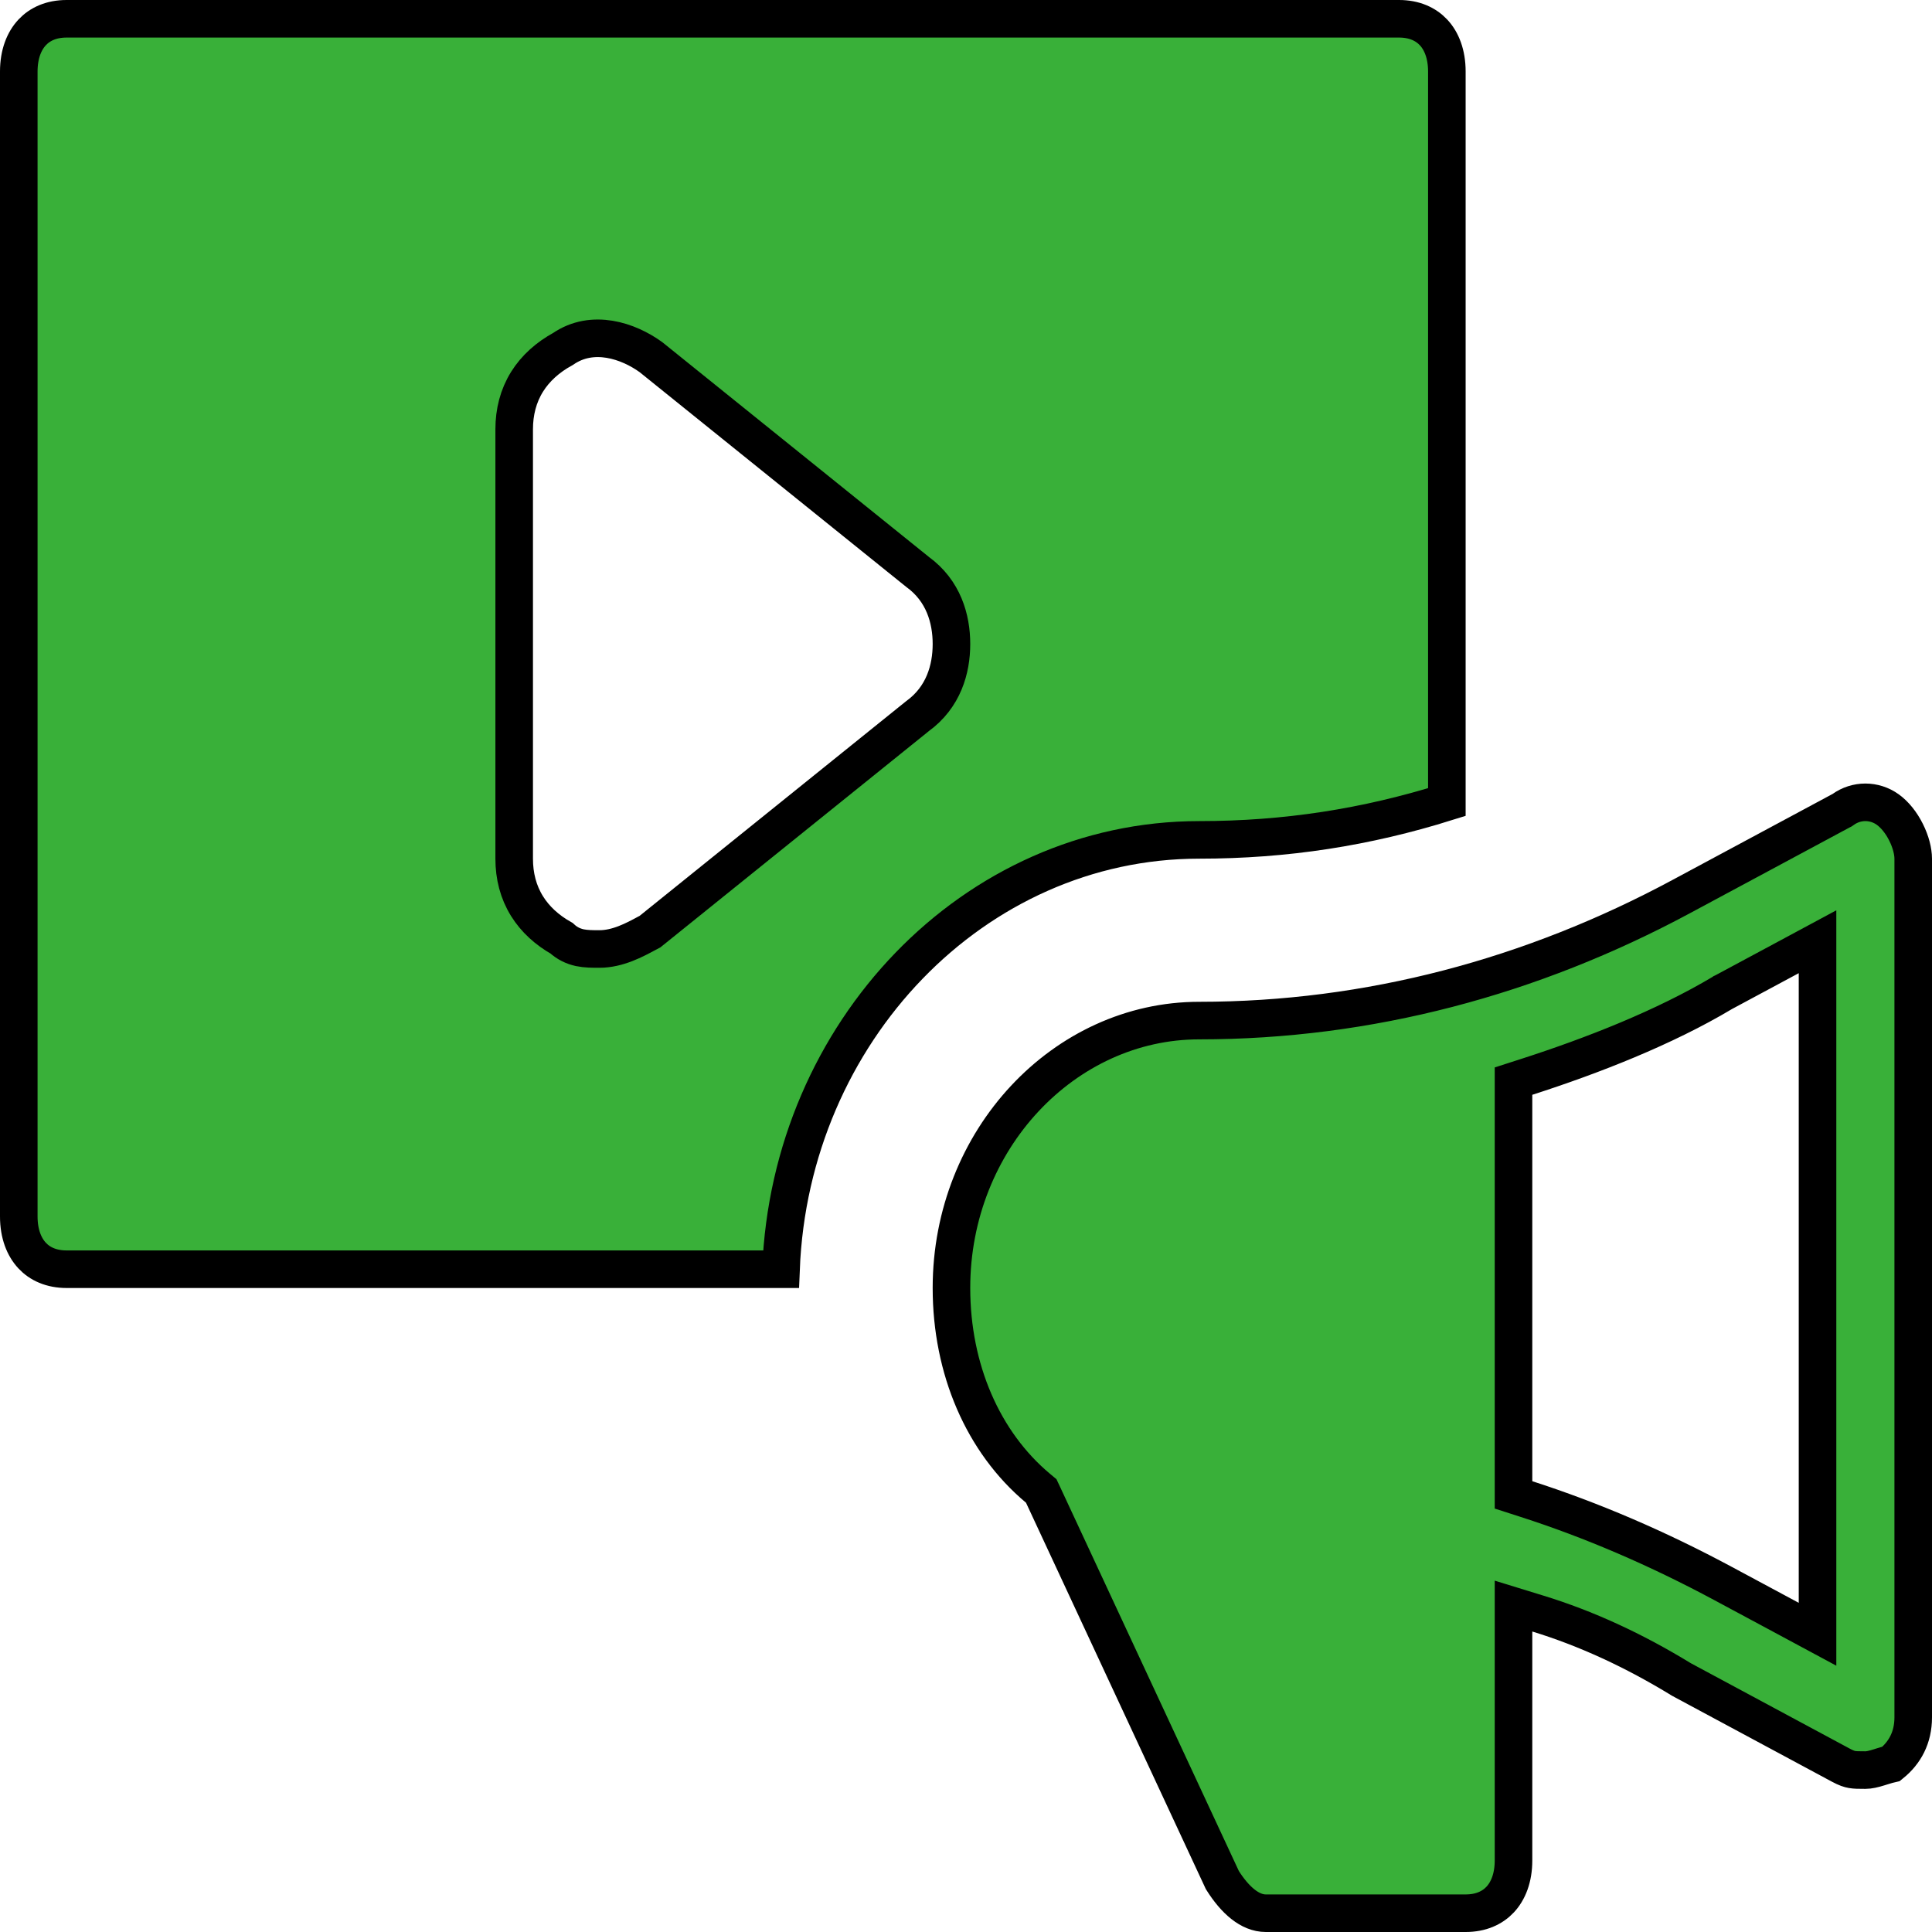 <svg width="36" height="36" viewBox="0 0 36 36" fill="none" xmlns="http://www.w3.org/2000/svg">
<path d="M34.303 15.108L34.323 15.098L34.342 15.085C34.592 14.905 34.925 14.905 35.176 15.085C35.305 15.178 35.427 15.328 35.516 15.507C35.606 15.686 35.65 15.866 35.65 16V32C35.65 32.378 35.493 32.661 35.24 32.866C35.213 32.872 35.189 32.879 35.17 32.884C35.136 32.894 35.094 32.907 35.057 32.918C35.041 32.923 35.026 32.928 35.013 32.932C34.907 32.965 34.827 32.983 34.759 32.983C34.627 32.983 34.567 32.982 34.51 32.972C34.462 32.964 34.404 32.946 34.303 32.892L31.333 31.296C30.445 30.752 29.552 30.341 28.654 30.066L28.202 29.927V30.4V34.667C28.202 34.994 28.101 35.237 27.954 35.395C27.809 35.55 27.595 35.65 27.31 35.65H23.586C23.292 35.65 23.014 35.409 22.777 35.033L19.435 27.852L19.402 27.782L19.342 27.732C18.316 26.874 17.729 25.512 17.729 24C17.729 21.236 19.83 19.017 22.345 19.017C25.51 19.017 28.546 18.201 31.324 16.708L34.303 15.108ZM33.352 30.175L33.867 30.452V29.867V18.133V17.548L33.352 17.825L32.11 18.492L32.103 18.495L32.096 18.5C31.012 19.147 29.675 19.671 28.444 20.067L28.202 20.145V20.4V27.6V27.855L28.444 27.933C29.664 28.326 30.886 28.851 32.11 29.508L33.352 30.175Z" fill="#39B039" stroke="black" stroke-width="0.7"/>
<path d="M12.083 17.375L12.111 17.36L12.137 17.339L17.095 13.345C17.582 12.992 17.729 12.468 17.729 12C17.729 11.532 17.582 11.008 17.095 10.655L12.137 6.661L12.129 6.655L12.121 6.649C11.71 6.354 11.045 6.122 10.491 6.502C10.208 6.657 9.979 6.86 9.82 7.115C9.657 7.378 9.581 7.677 9.581 8V16C9.581 16.323 9.657 16.622 9.82 16.884C9.974 17.132 10.194 17.33 10.464 17.483C10.564 17.575 10.676 17.631 10.804 17.659C10.919 17.683 11.046 17.683 11.153 17.683C11.159 17.683 11.166 17.683 11.172 17.683C11.511 17.683 11.828 17.512 12.052 17.391C12.063 17.386 12.073 17.38 12.083 17.375ZM26.96 14.945C25.461 15.415 23.959 15.65 22.345 15.65C18.142 15.65 14.726 19.239 14.553 23.65H1.241C0.956 23.65 0.742 23.55 0.598 23.395C0.451 23.237 0.35 22.994 0.35 22.667V1.333C0.35 1.006 0.451 0.763 0.598 0.605C0.742 0.45 0.956 0.35 1.241 0.35H26.069C26.354 0.35 26.568 0.45 26.713 0.605C26.86 0.763 26.96 1.006 26.96 1.333V14.945Z" fill="#39B039" stroke="black" stroke-width="0.7"/>
</svg>
